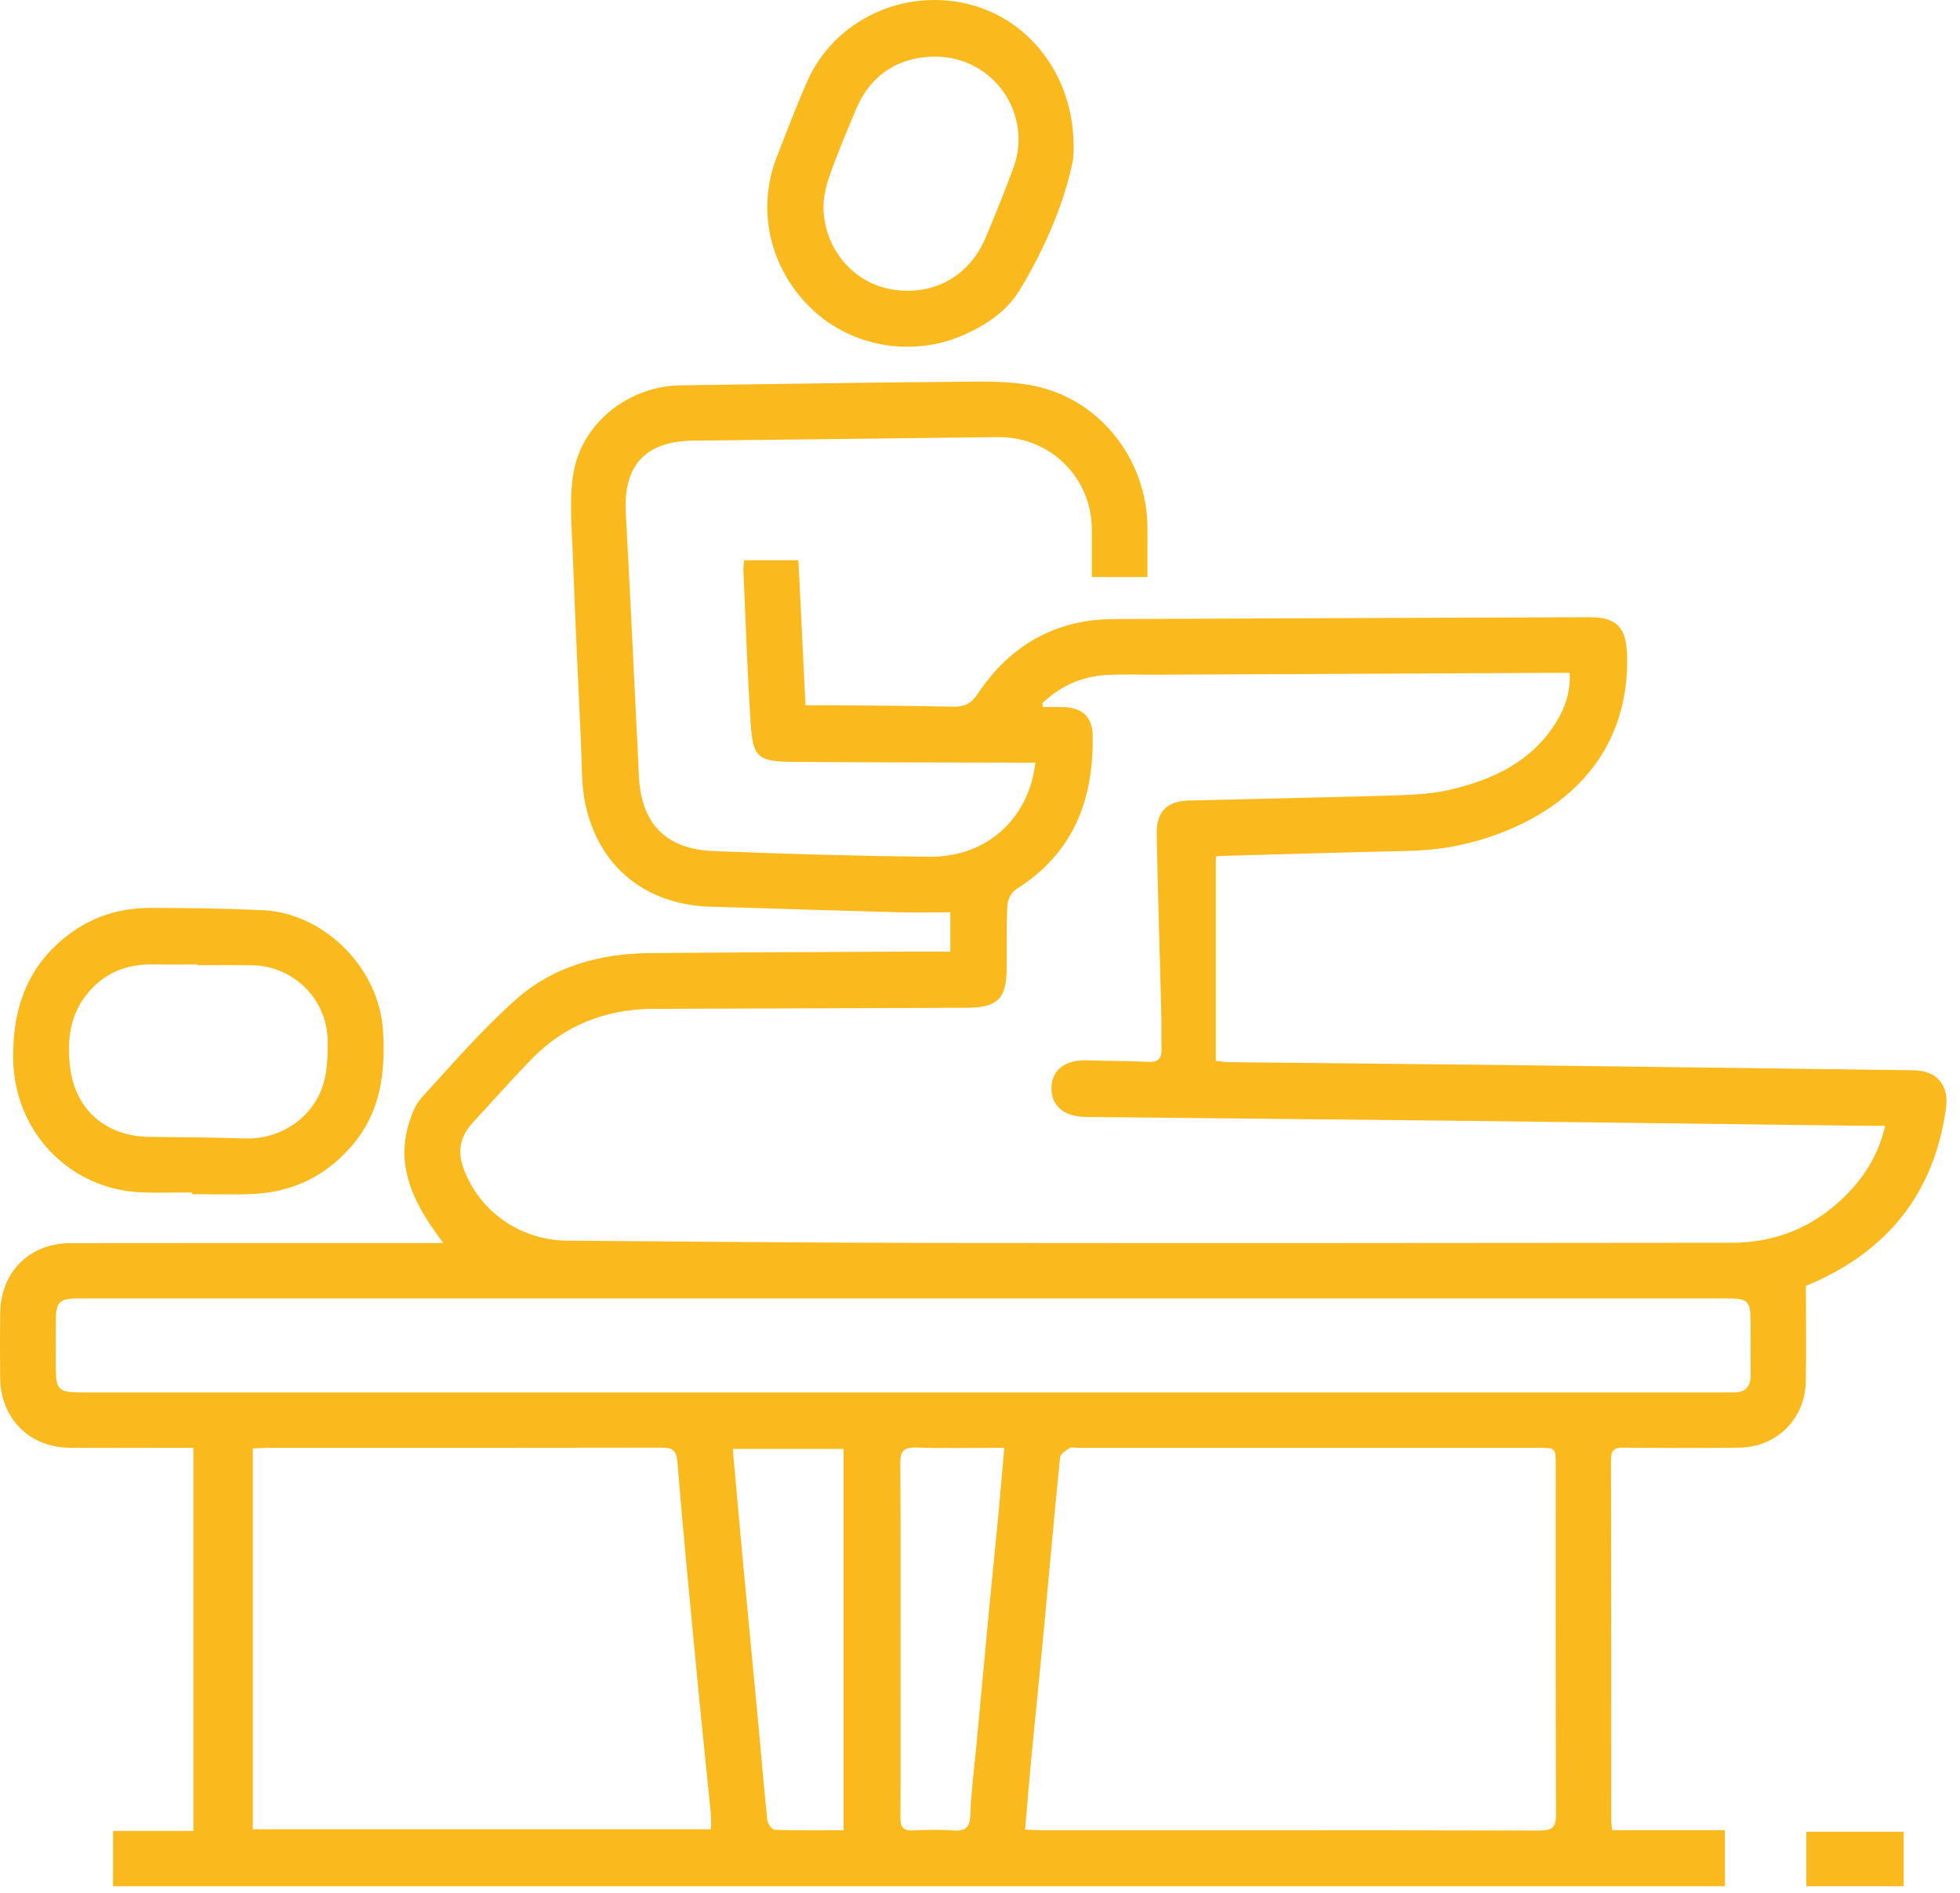 <?xml version="1.0" encoding="utf-8"?>
<svg width="118px" height="114px" viewBox="0 0 118 114" version="1.1" xmlns:xlink="http://www.w3.org/1999/xlink" xmlns="http://www.w3.org/2000/svg">
  <defs>
    <filter id="filter_1">
      <feColorMatrix in="SourceGraphic" type="matrix" values="0 0 0 0 1 0 0 0 0 0.808 0 0 0 0 0.337 0 0 0 1 0" />
    </filter>
    <path d="M3.55271e-15 0L117.186 0L117.186 90.603L3.55271e-15 90.603L3.55271e-15 0Z" id="path_1" />
    <path d="M0 113.581L117.186 113.581L117.186 0L0 0L0 113.581Z" id="path_2" />
    <clipPath id="mask_1">
      <use xlink:href="#path_1" />
    </clipPath>
    <clipPath id="mask_2">
      <use xlink:href="#path_2" />
    </clipPath>
  </defs>
  <g id="Group-10" filter="url(#filter_1)">
    <g id="Group-3" transform="translate(0 22.978)">
      <path d="M3.55271e-15 0L117.186 0L117.186 90.603L3.55271e-15 90.603L3.55271e-15 0Z" id="Clip-2" fill="none" fill-rule="evenodd" stroke="none" />
      <g clip-path="url(#mask_1)">
        <path d="M60.461 64.204C58.605 64.204 56.873 64.241 55.144 64.187C54.386 64.163 54.199 64.426 54.203 65.144C54.231 69.15 54.217 73.157 54.217 77.163C54.217 80.261 54.228 83.36 54.209 86.458C54.205 87.036 54.361 87.28 54.977 87.244C55.775 87.197 56.581 87.187 57.379 87.246C58.129 87.302 58.395 87.066 58.419 86.282C58.462 84.927 58.648 83.577 58.773 82.225C59.023 79.546 59.27 76.867 59.523 74.189C59.711 72.229 59.913 70.27 60.099 68.31C60.224 66.989 60.333 65.666 60.461 64.204L60.461 64.204ZM44.115 64.268C44.334 66.695 44.541 69.054 44.761 71.412C45.056 74.57 45.364 77.728 45.66 80.886C45.84 82.798 45.993 84.712 46.196 86.621C46.218 86.838 46.477 87.201 46.638 87.206C48.017 87.253 49.401 87.233 50.788 87.233L50.788 64.268L44.115 64.268ZM54.443 55.207C45.487 55.207 36.533 55.207 27.578 55.207C19.933 55.207 12.29 55.206 4.644 55.208C3.603 55.209 3.372 55.438 3.361 56.476C3.352 57.412 3.357 58.348 3.358 59.283C3.361 60.74 3.49 60.867 4.971 60.867C37.901 60.867 70.832 60.867 103.765 60.867C103.952 60.867 104.139 60.862 104.326 60.867C105.061 60.89 105.407 60.538 105.398 59.801C105.386 58.785 105.396 57.769 105.396 56.753C105.395 55.315 105.287 55.207 103.84 55.207C87.374 55.207 70.907 55.207 54.443 55.207L54.443 55.207ZM15.223 87.175L42.803 87.175C42.803 86.83 42.827 86.54 42.798 86.254C42.551 83.762 42.285 81.271 42.045 78.778C41.608 74.215 41.156 69.653 40.785 65.085C40.721 64.291 40.444 64.192 39.778 64.194C31.895 64.21 24.011 64.204 16.127 64.205C15.841 64.206 15.555 64.23 15.223 64.244L15.223 87.175ZM61.715 87.188C62.075 87.205 62.362 87.231 62.648 87.231C72.668 87.233 82.689 87.224 92.707 87.25C93.499 87.252 93.681 87.007 93.678 86.252C93.651 79.251 93.662 72.25 93.662 65.249C93.662 64.206 93.66 64.204 92.603 64.204C83.359 64.203 74.115 64.204 64.87 64.204C64.709 64.204 64.51 64.145 64.397 64.219C64.171 64.364 63.842 64.568 63.821 64.774C63.462 68.328 63.153 71.886 62.818 75.443C62.581 77.964 62.319 80.482 62.078 83.003C61.949 84.374 61.84 85.746 61.715 87.188L61.715 87.188ZM62.752 19.366C62.766 19.444 62.779 19.521 62.794 19.599C63.209 19.599 63.623 19.587 64.037 19.601C65.145 19.641 65.757 20.174 65.781 21.272C65.865 25.157 64.629 28.399 61.187 30.562C60.913 30.734 60.669 31.172 60.651 31.499C60.584 32.779 60.614 34.064 60.606 35.347C60.596 37.167 60.048 37.699 58.197 37.705C51.916 37.724 45.633 37.743 39.352 37.769C36.467 37.781 33.965 38.755 31.95 40.849C30.764 42.08 29.63 43.36 28.468 44.614C27.703 45.439 27.518 46.352 27.922 47.42C28.895 50.005 31.341 51.711 34.179 51.73C41.501 51.78 48.821 51.858 56.141 51.866C72.178 51.884 88.216 51.873 104.254 51.855C106.874 51.852 109.169 50.931 111.046 49.08C112.215 47.927 113.085 46.583 113.494 44.813C113.012 44.813 112.646 44.817 112.278 44.813C103.861 44.709 95.445 44.597 87.028 44.501C79.811 44.419 72.596 44.355 65.38 44.281C64.037 44.267 63.261 43.591 63.303 42.487C63.343 41.425 64.151 40.828 65.445 40.872C66.672 40.914 67.903 40.9 69.132 40.963C69.745 40.994 69.944 40.736 69.93 40.175C69.912 39.426 69.931 38.677 69.913 37.929C69.823 34.378 69.71 30.826 69.638 27.274C69.611 25.881 70.246 25.258 71.612 25.224C75.751 25.122 79.892 25.043 84.031 24.916C85.121 24.883 86.234 24.824 87.288 24.578C89.897 23.972 92.24 22.874 93.713 20.467C94.245 19.597 94.558 18.659 94.498 17.538C94.106 17.538 93.79 17.537 93.475 17.538C85.484 17.575 77.492 17.613 69.499 17.65C68.537 17.654 67.573 17.609 66.614 17.665C65.114 17.754 63.822 18.34 62.752 19.366L62.752 19.366ZM103.848 87.227L103.848 90.603L6.806 90.603L6.806 87.271L11.649 87.271L11.649 64.204C11.015 64.204 10.409 64.204 9.802 64.204C7.931 64.203 6.059 64.219 4.188 64.198C1.746 64.169 0.03 62.424 0.009 59.969C-0.003 58.686 -0.004 57.403 0.009 56.119C0.035 53.622 1.758 51.883 4.258 51.878C11.37 51.865 18.482 51.873 25.593 51.873L26.683 51.873C26.363 51.421 26.13 51.11 25.916 50.788C24.707 48.971 23.942 47.039 24.573 44.823C24.745 44.218 24.982 43.557 25.392 43.108C27.245 41.079 29.052 38.981 31.105 37.17C33.34 35.198 36.15 34.44 39.123 34.413C44.362 34.367 49.602 34.35 54.843 34.322C55.614 34.318 56.383 34.322 57.214 34.322L57.214 31.956C56.139 31.956 55.056 31.981 53.974 31.952C50.236 31.851 46.496 31.732 42.758 31.618C38.842 31.499 36.002 29.182 35.222 25.345C34.996 24.232 35.038 23.062 34.984 21.916C34.807 18.075 34.623 14.233 34.483 10.39C34.425 8.769 34.258 7.108 34.522 5.529C35.033 2.458 37.867 0.268 40.986 0.226C46.44 0.154 51.892 0.055 57.344 0.014C58.992 0.002 60.684 -0.068 62.279 0.263C66.287 1.096 69.081 4.756 69.081 8.855C69.081 9.811 69.081 10.767 69.081 11.772L65.734 11.772C65.734 10.786 65.736 9.857 65.734 8.927C65.728 5.761 63.212 3.3 60.053 3.342C53.934 3.421 47.812 3.487 41.693 3.556C38.849 3.588 37.514 5.065 37.675 7.914C37.904 12.021 38.092 16.129 38.295 20.237C38.352 21.384 38.414 22.531 38.461 23.679C38.577 26.571 40.039 28.15 42.934 28.268C47.26 28.444 51.587 28.566 55.916 28.614C58.996 28.649 61.342 26.848 62.13 24.034C62.221 23.711 62.261 23.373 62.342 22.944C61.929 22.944 61.614 22.945 61.3 22.944C56.782 22.931 52.264 22.935 47.746 22.898C45.612 22.88 45.325 22.638 45.191 20.535C44.993 17.472 44.892 14.403 44.754 11.336C44.746 11.181 44.779 11.024 44.803 10.759L48.069 10.759C48.209 13.619 48.349 16.515 48.493 19.489C49.023 19.489 49.471 19.485 49.92 19.489C52.407 19.513 54.892 19.518 57.377 19.576C58.062 19.593 58.468 19.394 58.865 18.797C60.806 15.886 63.526 14.315 67.066 14.299C76.609 14.256 86.153 14.223 95.698 14.188C97.293 14.183 97.897 14.783 97.953 16.408C98.121 21.36 95.471 25.164 90.493 27.124C88.662 27.845 86.769 28.217 84.799 28.26C81.031 28.342 77.266 28.459 73.499 28.564C73.397 28.567 73.294 28.589 73.198 28.602L73.198 40.901C73.504 40.936 73.707 40.978 73.909 40.98C79.282 41.038 84.656 41.084 90.028 41.148C98.421 41.249 106.813 41.358 115.205 41.47C116.629 41.489 117.349 42.372 117.155 43.77C116.44 48.878 113.637 52.358 108.931 54.366C108.857 54.397 108.782 54.423 108.713 54.462C108.668 54.488 108.636 54.533 108.72 54.451C108.72 56.464 108.756 58.356 108.713 60.246C108.66 62.487 106.949 64.164 104.699 64.193C102.372 64.223 100.046 64.217 97.721 64.194C97.159 64.188 96.989 64.373 96.99 64.931C97.004 72.151 96.999 79.37 97.002 86.589C97.002 86.77 97.034 86.951 97.061 87.227L103.848 87.227Z" id="Fill-1" fill="#FAB91C" fill-rule="evenodd" stroke="none" />
      </g>
    </g>
    <path d="M11.887 58.121C11.887 58.105 11.887 58.09 11.887 58.074C11.007 58.074 10.126 58.087 9.245 58.072C7.883 58.048 6.689 58.406 5.675 59.38C4.258 60.74 4.005 62.444 4.218 64.246C4.522 66.842 6.402 68.436 9.008 68.459C10.928 68.476 12.851 68.492 14.771 68.552C17.049 68.623 19.101 67.11 19.567 64.888C19.718 64.166 19.738 63.405 19.727 62.664C19.688 60.157 17.669 58.159 15.171 58.124C14.078 58.108 12.982 58.121 11.887 58.121M11.559 71.804C10.544 71.804 9.53 71.838 8.518 71.798C4.167 71.624 0.86 68.13 0.794 63.774C0.748 60.697 1.665 58.111 4.2 56.226C5.647 55.15 7.296 54.669 9.072 54.671C11.315 54.673 13.559 54.703 15.799 54.806C19.558 54.979 22.84 58.317 23.062 62.088C23.209 64.55 22.933 66.883 21.282 68.874C19.688 70.795 17.64 71.795 15.165 71.899C13.964 71.949 12.761 71.907 11.559 71.907C11.559 71.873 11.559 71.838 11.559 71.804" id="Fill-4" fill="#FAB91C" fill-rule="evenodd" stroke="none" />
    <path d="M56.291 3.408C54.103 3.407 52.386 4.537 51.543 6.564C50.98 7.918 50.401 9.267 49.922 10.651C49.691 11.317 49.536 12.066 49.584 12.761C49.753 15.169 51.486 17.068 53.718 17.432C56.183 17.833 58.351 16.648 59.337 14.319C59.918 12.946 60.472 11.561 60.993 10.164C62.226 6.862 59.813 3.41 56.291 3.408M64.609 9.575C64.165 11.91 63.013 14.814 61.361 17.507C60.607 18.736 59.41 19.535 58.097 20.134C55.044 21.525 51.355 20.934 48.929 18.659C46.376 16.265 45.517 12.692 46.75 9.497C47.343 7.958 47.933 6.414 48.597 4.905C50.222 1.212 54.395 -0.749 58.376 0.266C62.185 1.236 64.951 4.976 64.609 9.575" id="Fill-6" fill="#FAB91C" fill-rule="evenodd" stroke="none" />
    <path d="M0 113.581L117.186 113.581L117.186 0L0 0L0 113.581Z" id="Clip-9" fill="none" fill-rule="evenodd" stroke="none" />
    <g clip-path="url(#mask_2)">
      <path d="M108.751 113.58L114.607 113.58L114.607 110.298L108.751 110.298L108.751 113.58Z" id="Fill-8" fill="#FAB91C" fill-rule="evenodd" stroke="none" />
    </g>
  </g>
</svg>